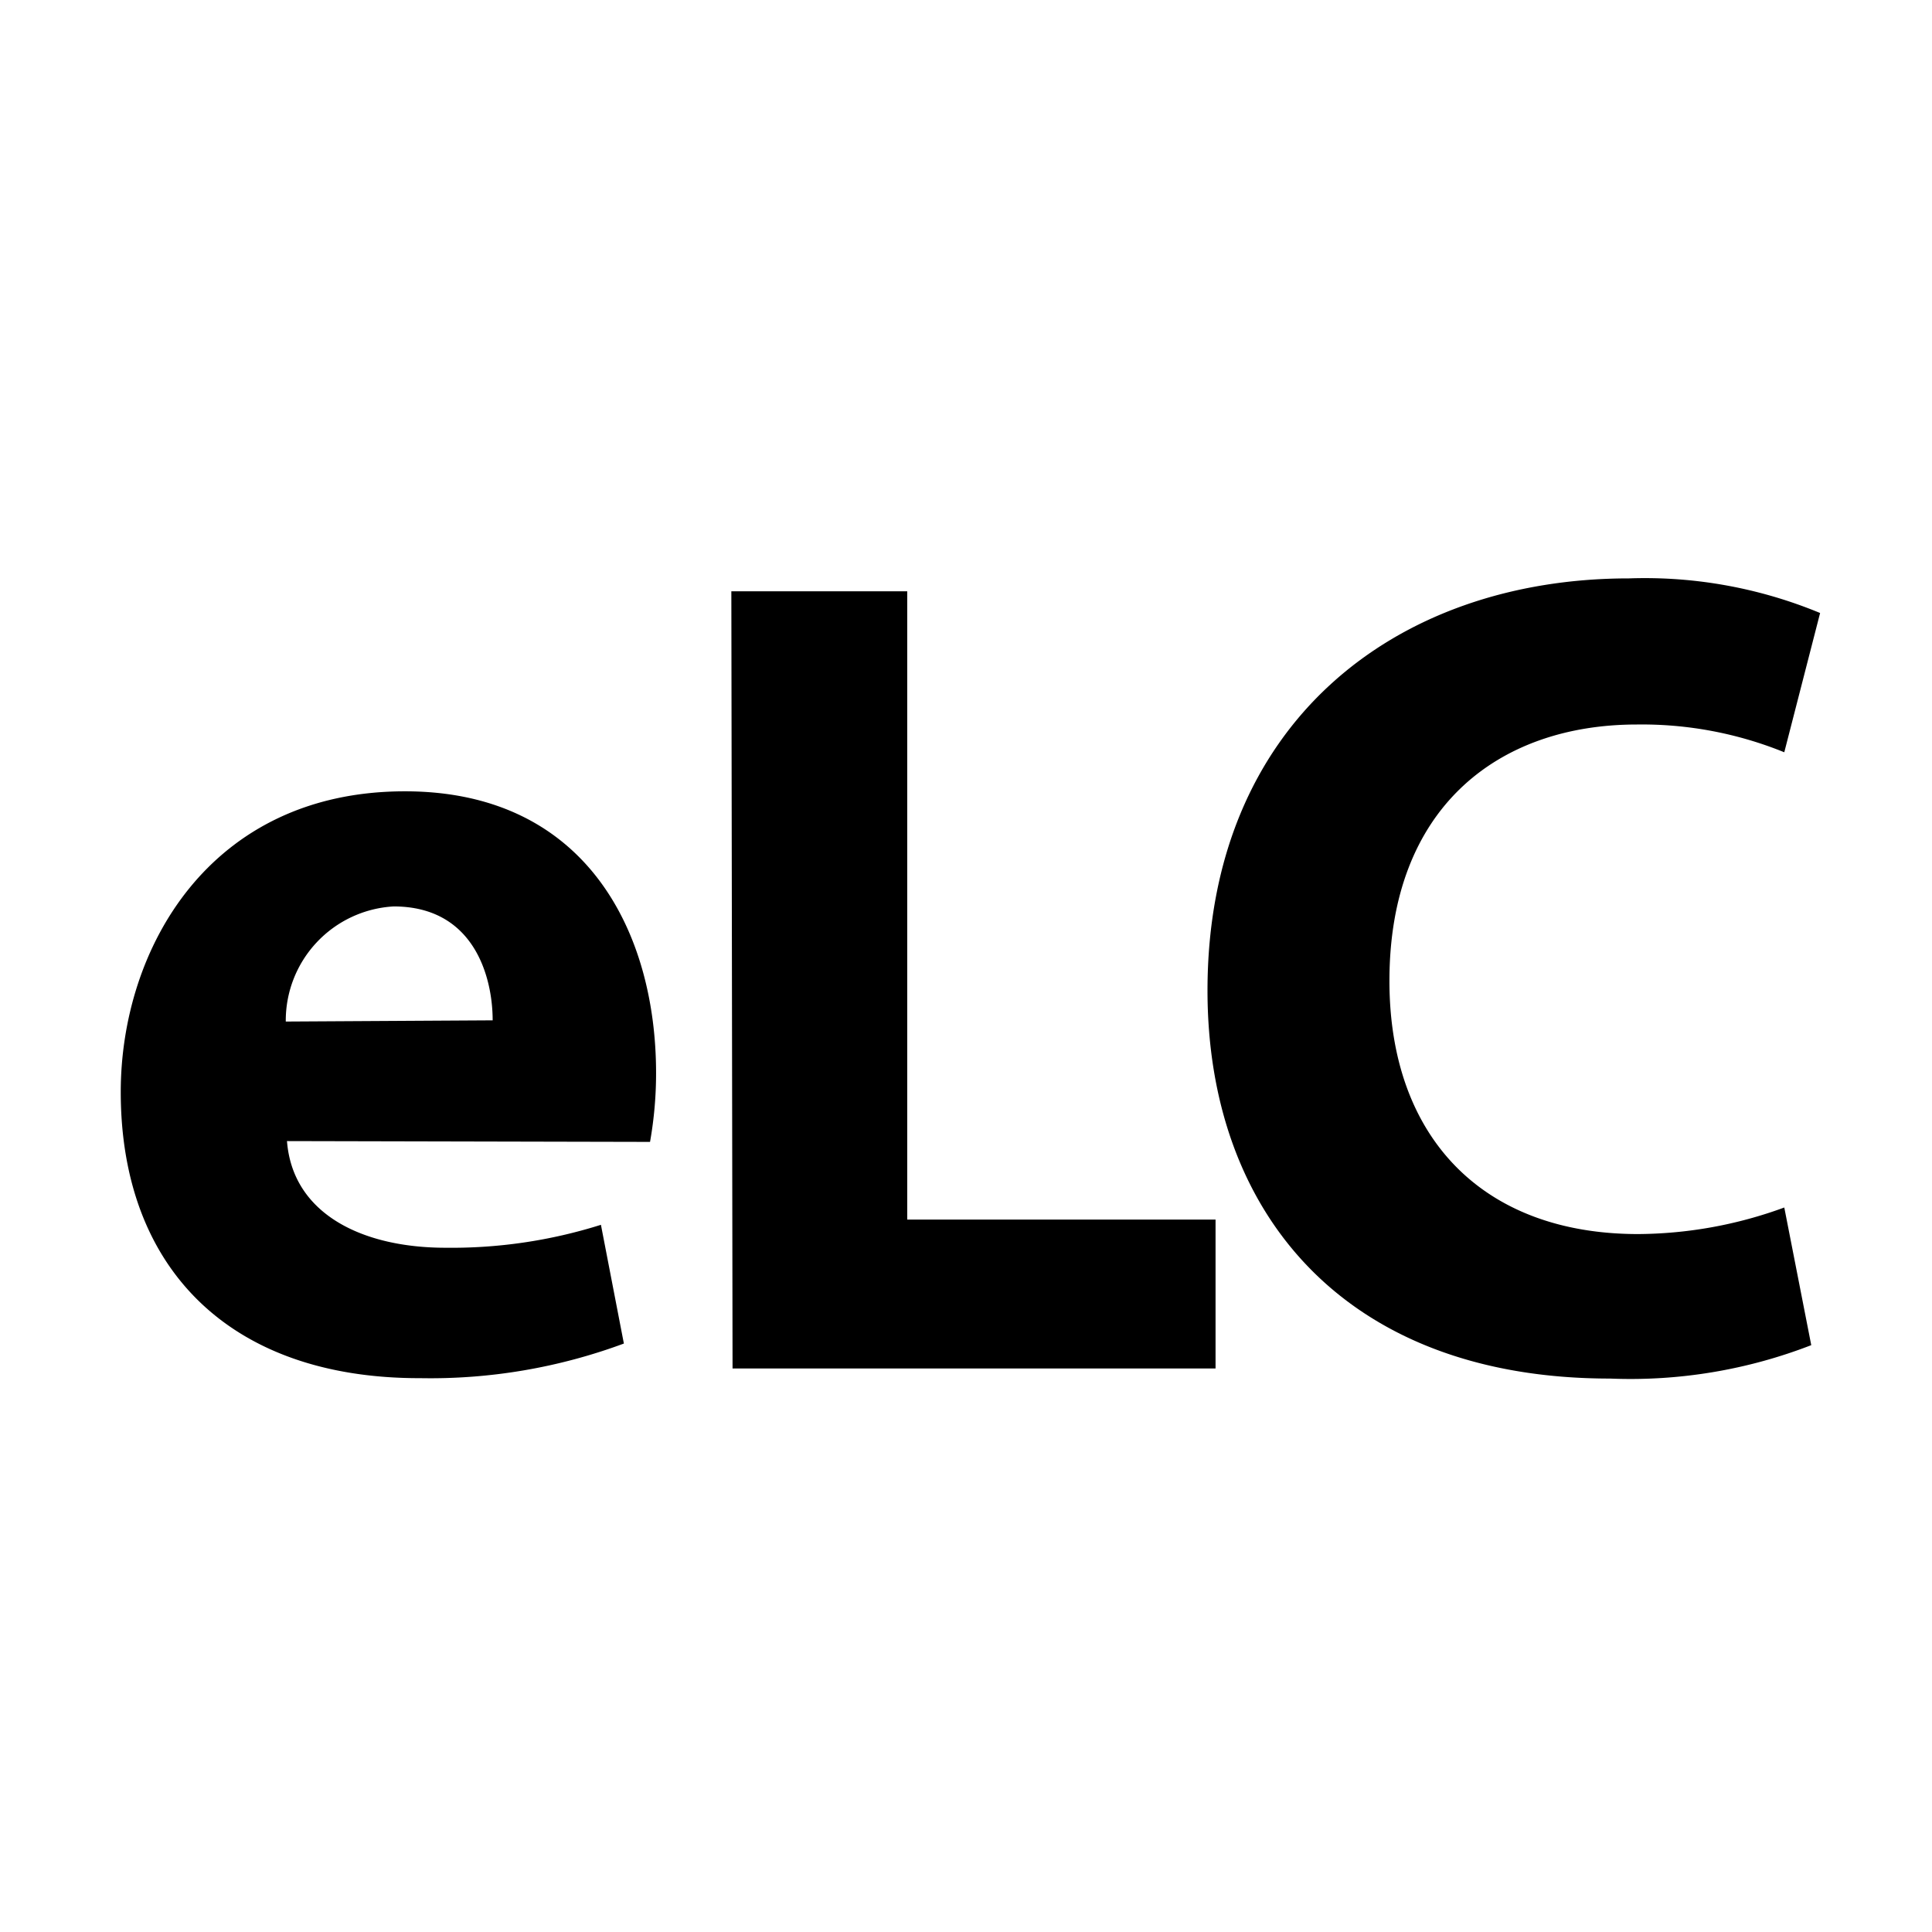 <svg id="Layer_1" data-name="Layer 1" xmlns="http://www.w3.org/2000/svg" viewBox="0 0 48 48"><title>eLC</title><path d="M7.13,28.35C7.27,30.16,9,31,11.07,31a12.34,12.34,0,0,0,3.86-.57l.57,2.95a13.82,13.82,0,0,1-5.06.86C5.7,34.25,3,31.5,3,27.13c0-3.55,2.2-7.47,7.06-7.47,4.52,0,6.24,3.52,6.24,7a9.76,9.76,0,0,1-.15,1.71Zm5.11-3c0-1.06-.45-2.83-2.46-2.83A2.84,2.84,0,0,0,7.1,25.38Z"/><path d="M18.17,14.69h4.37V30.3H30.2V34h-12Z"/><path d="M45,33.42a12.42,12.42,0,0,1-5,.83C33.38,34.25,30,30.1,30,24.61,30,18,34.64,14.37,40.47,14.37a11.37,11.37,0,0,1,4.75.86l-.89,3.46A9.4,9.4,0,0,0,40.67,18c-3.46,0-6.15,2.08-6.15,6.37,0,3.86,2.29,6.29,6.18,6.29A10.7,10.7,0,0,0,44.33,30Z"/></svg>